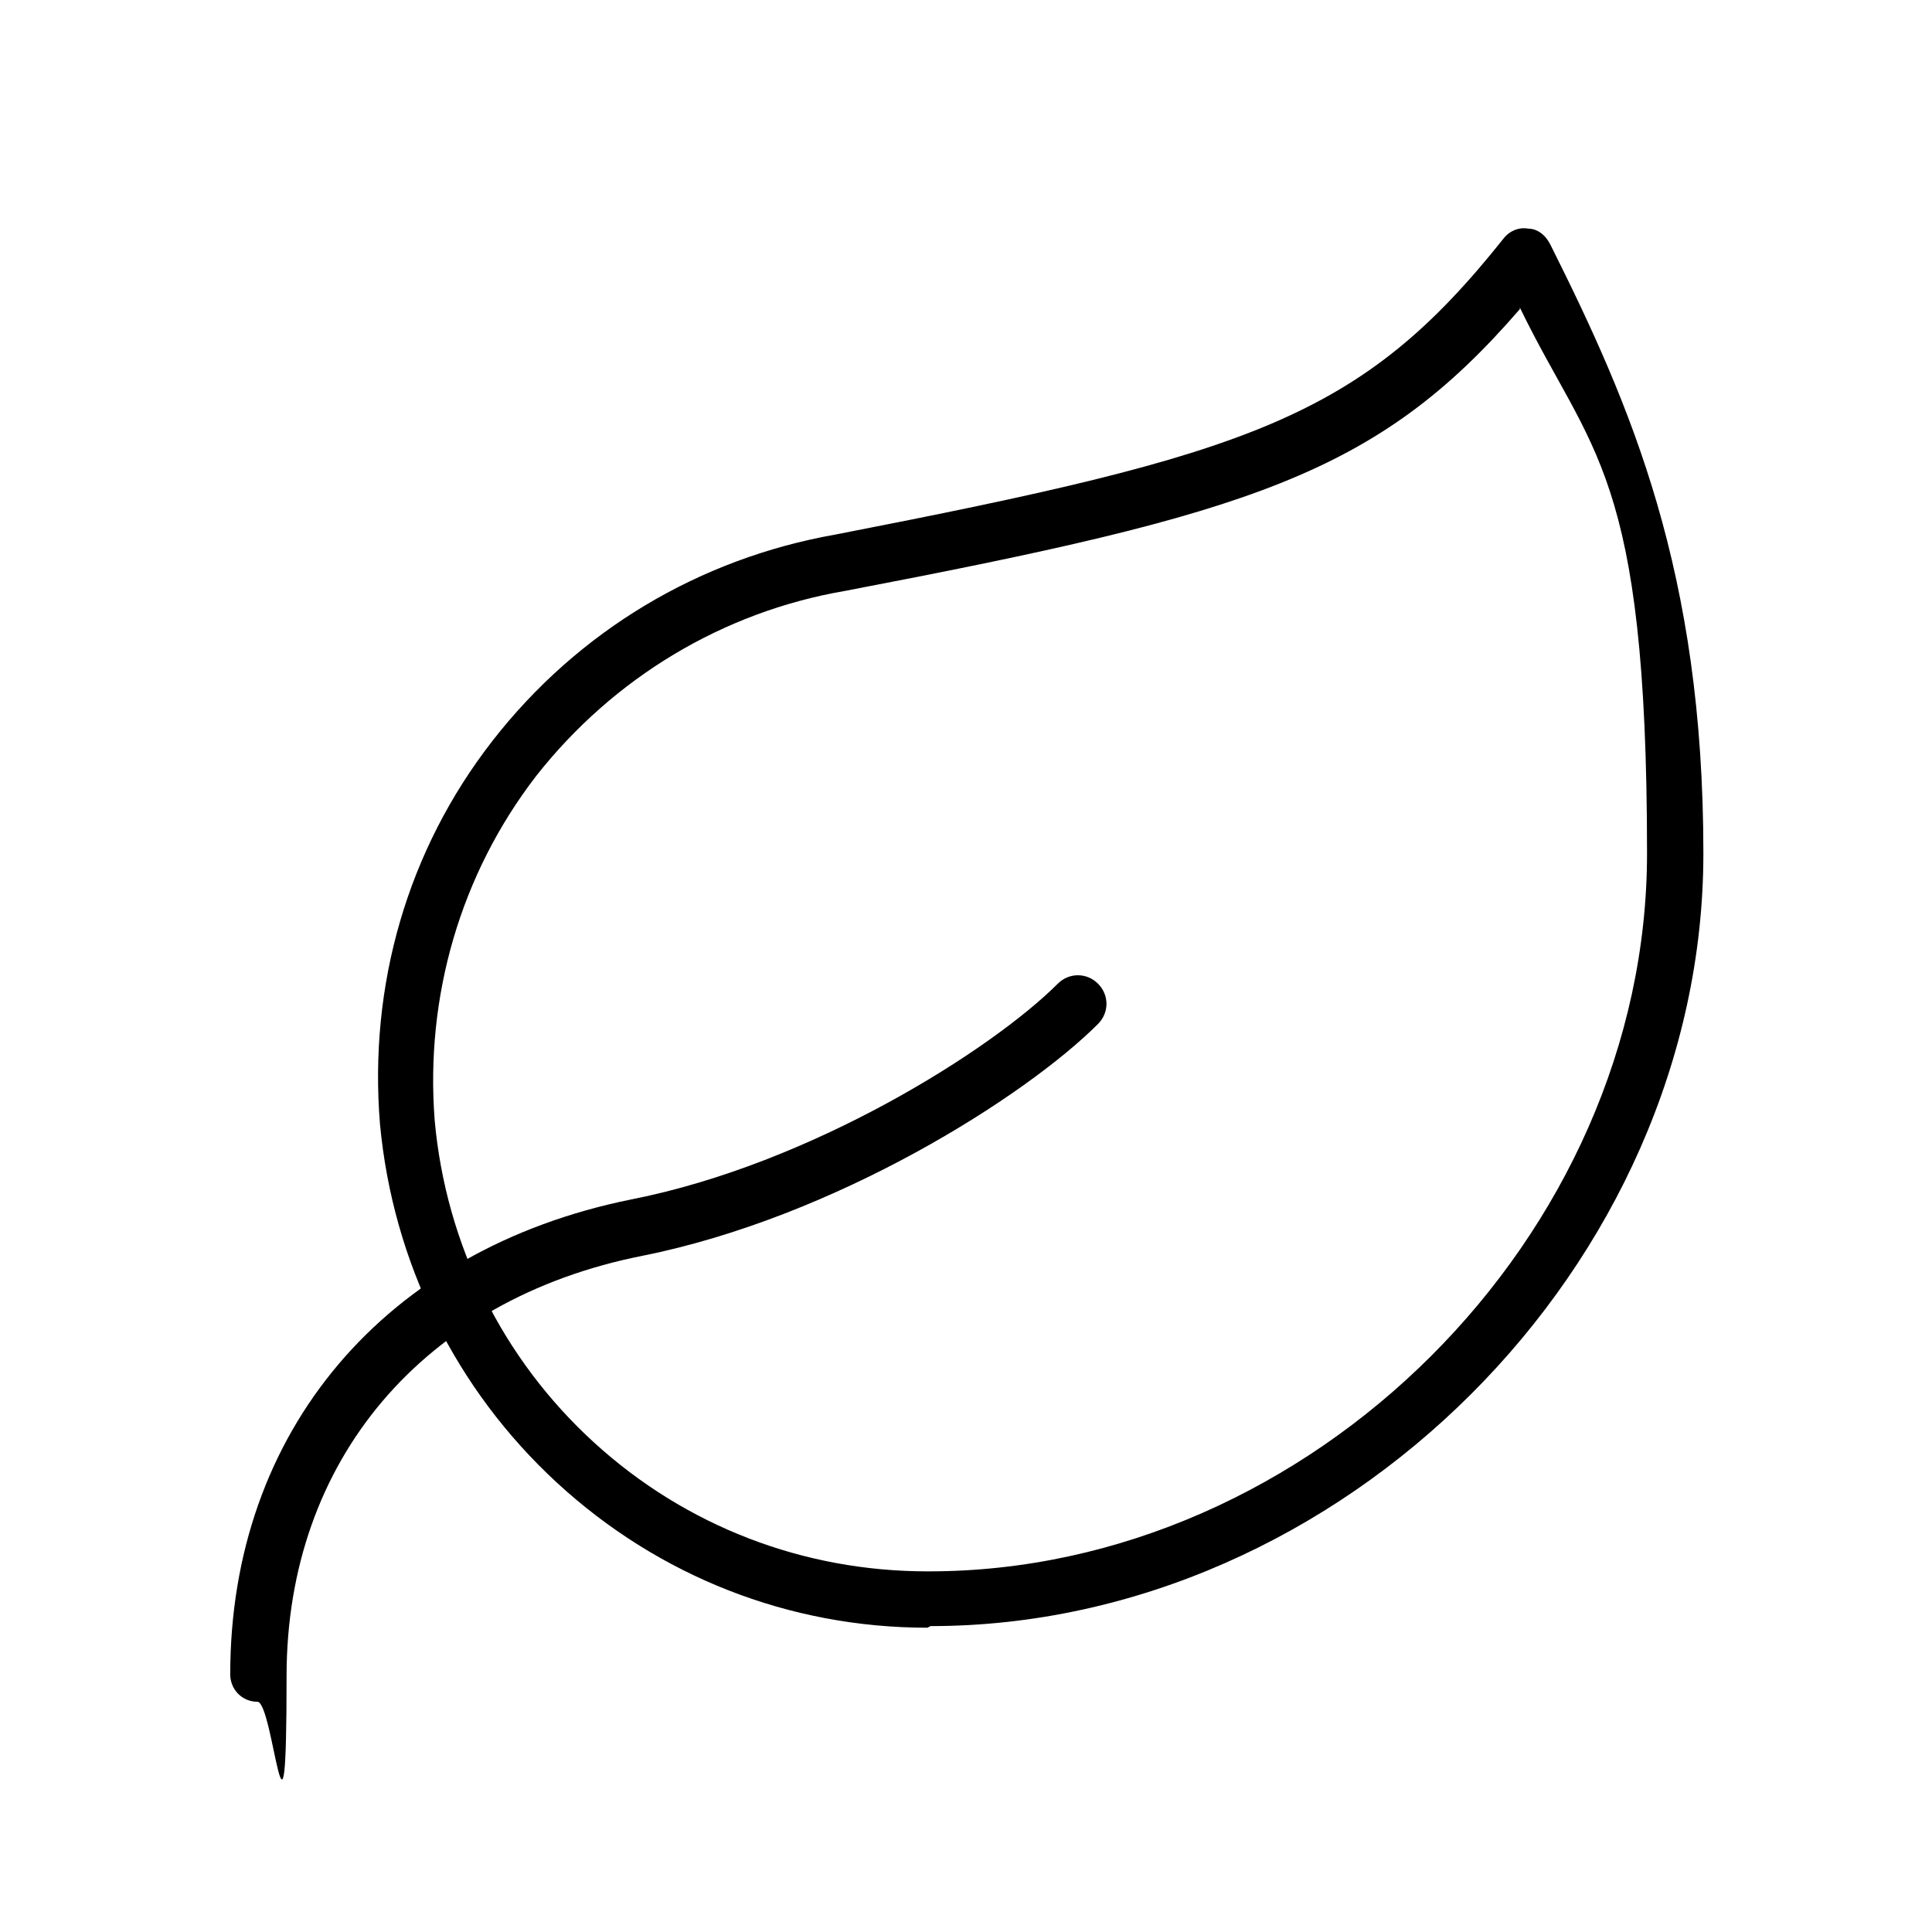 <?xml version="1.0" encoding="UTF-8"?> <svg xmlns="http://www.w3.org/2000/svg" xmlns:xlink="http://www.w3.org/1999/xlink" version="1.1" id="Capa_1" x="0px" y="0px" viewBox="0 0 120 120" style="enable-background:new 0 0 120 120;" xml:space="preserve"> <path d="M57.6,101.1c-8.6,0-16.7-3.2-23-9s-10.2-13.7-11-22.3c-0.7-8.6,1.7-17,7-23.8s12.8-11.3,21.3-12.8 c25.7-5,32.6-7.2,41.5-18.4c0.4-0.5,1-0.7,1.5-0.6c0.6,0,1.1,0.4,1.4,1c5,10,9.5,20.3,9.5,37.8c0,25.6-22.5,48-48,48L57.6,101.1 L57.6,101.1z M94.4,19.2c-8.9,10.3-16.8,12.7-41.9,17.5c-7.6,1.3-14.4,5.4-19.2,11.5c-4.7,6.1-6.9,13.7-6.3,21.4 c0.7,7.7,4.2,14.8,9.9,20s13,8,20.7,8h0.1c23.7,0,44.6-20.8,44.6-44.6s-3.5-24.8-7.9-33.9V19.2z"></path> <path d="M16,105.7c-1,0-1.7-0.8-1.7-1.7c0-15.1,9.6-26.4,24.9-29.5c11.2-2.2,22.4-9.3,26.5-13.4c0.7-0.7,1.8-0.7,2.5,0 s0.7,1.8,0,2.5c-4.5,4.5-16.3,12-28.3,14.4c-13.6,2.7-22.1,12.7-22.1,26.1S17,105.8,16,105.7L16,105.7z"></path> </svg> 